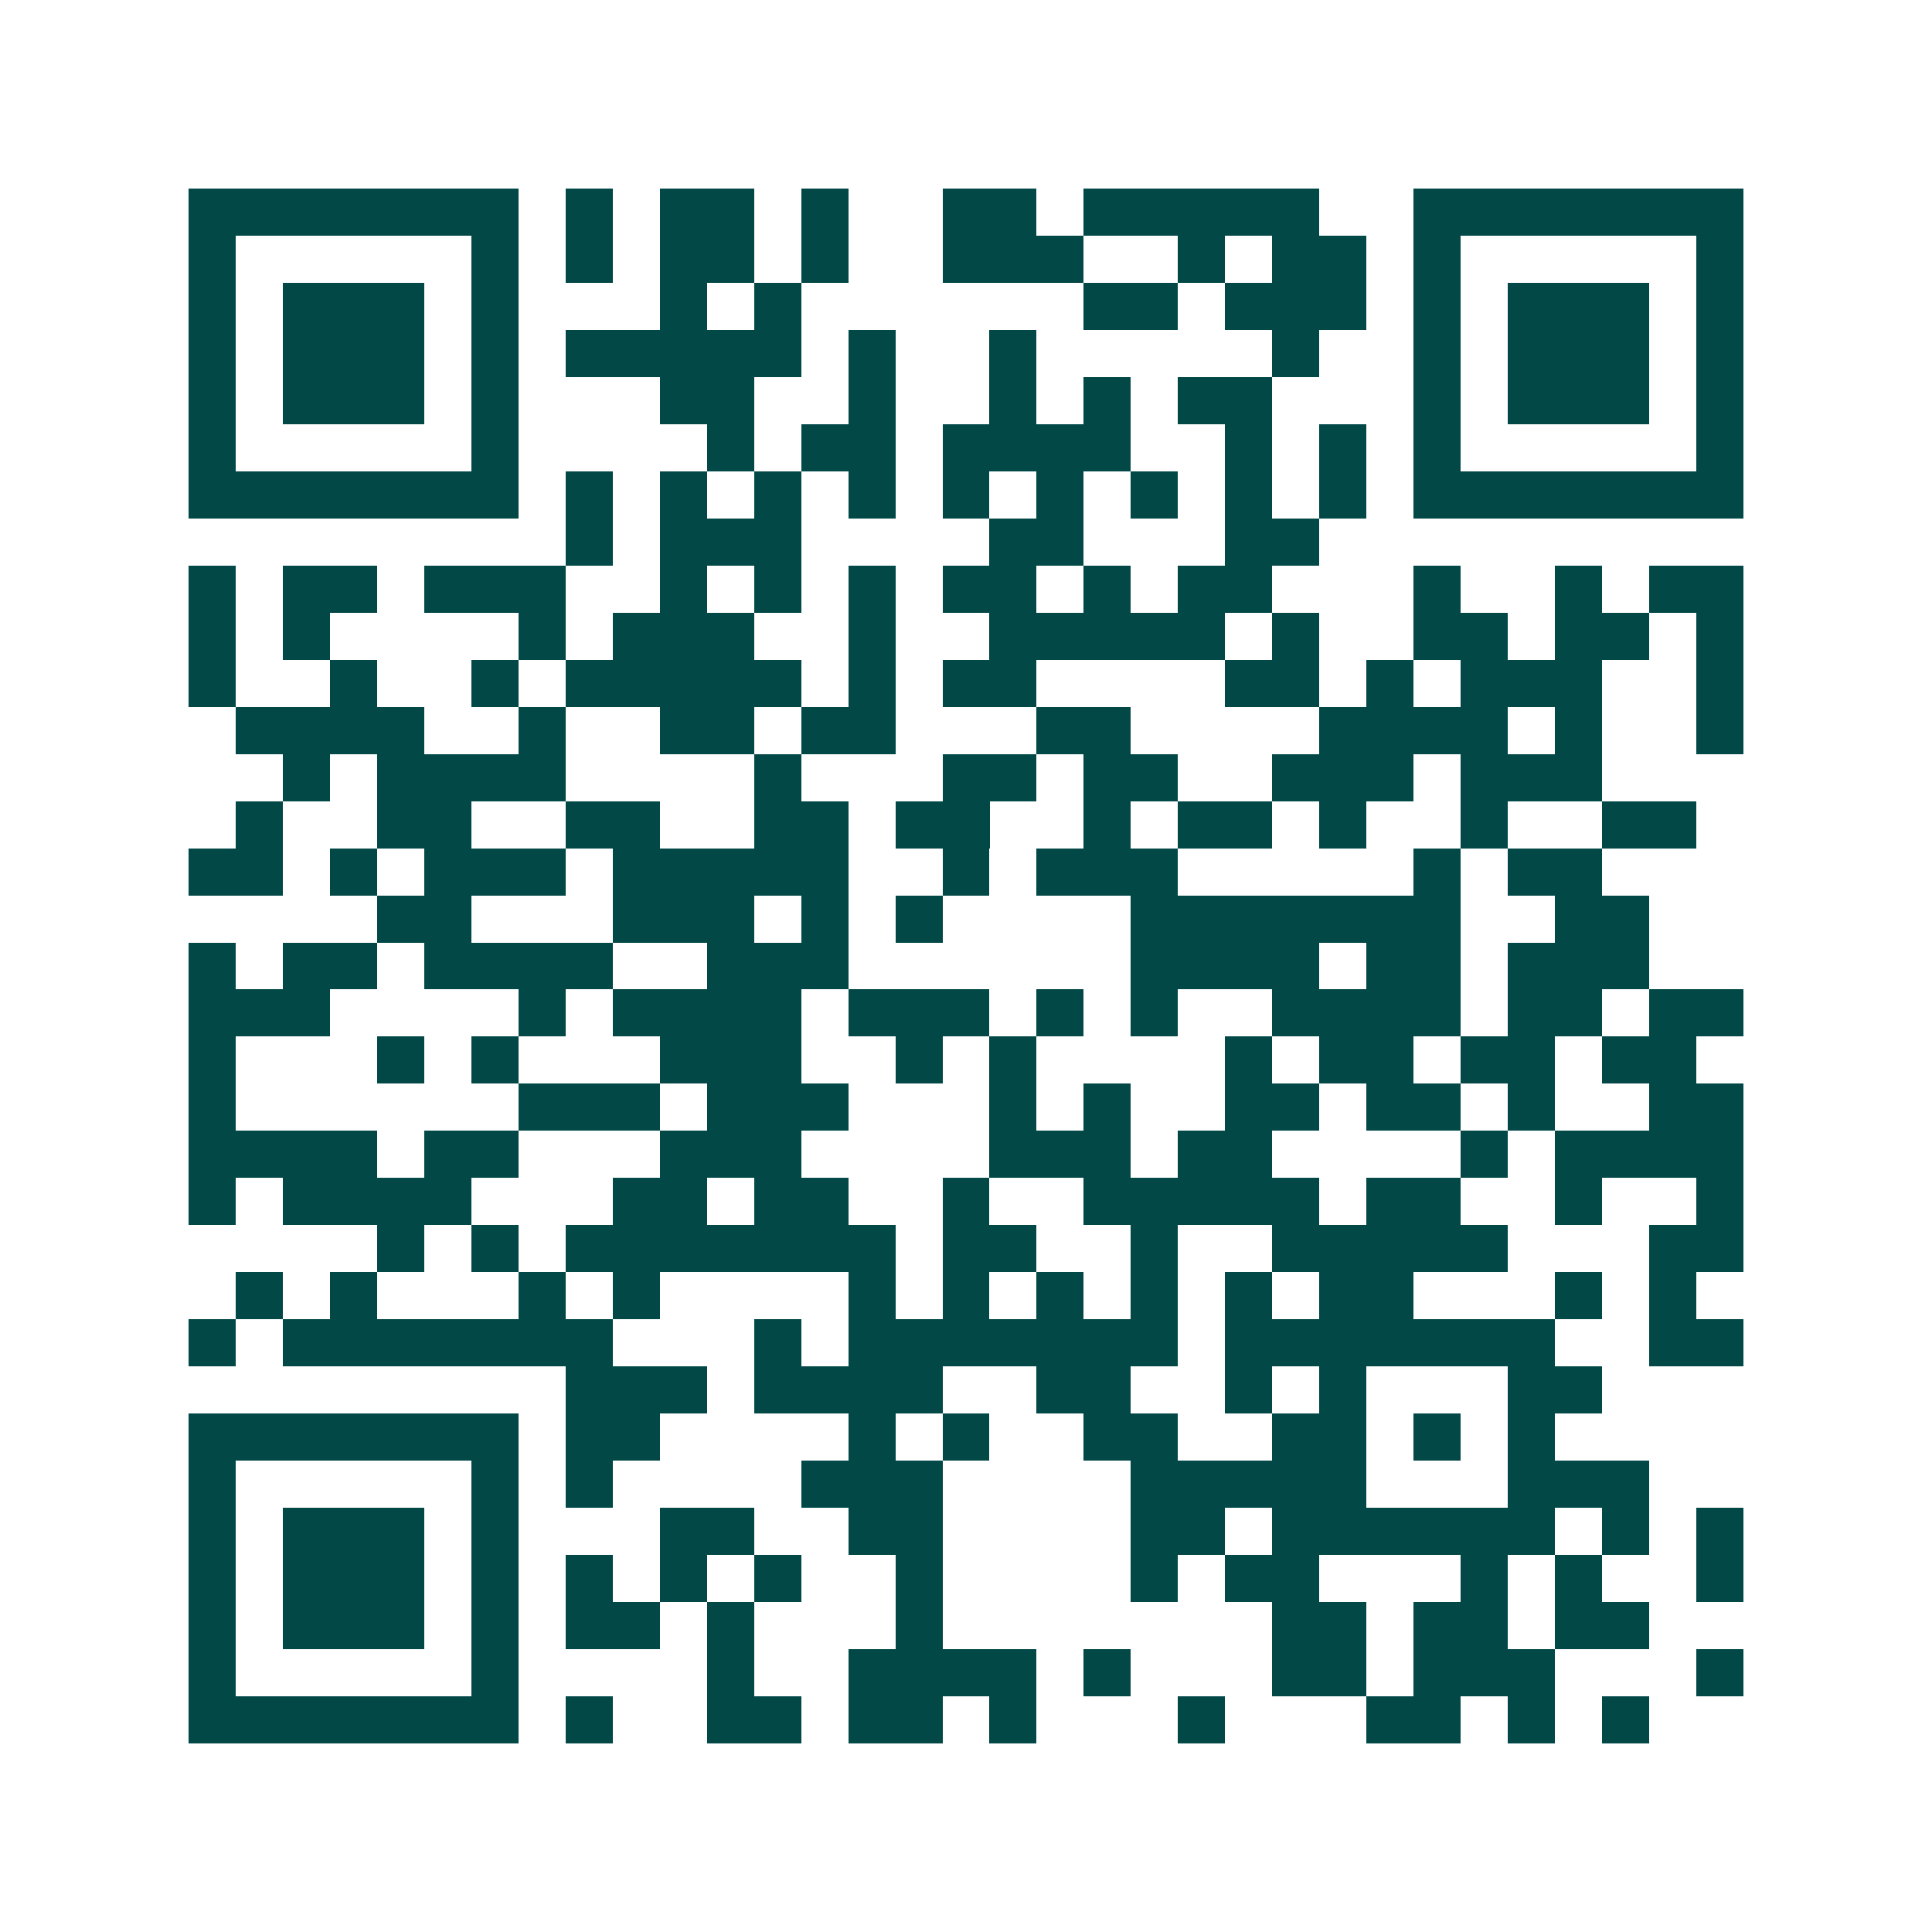 <svg xmlns="http://www.w3.org/2000/svg" width="200" height="200" viewBox="0 0 41 41" shape-rendering="crispEdges"><path fill="#ffffff" d="M0 0h41v41H0z"/><path stroke="#014847" d="M4 4.5h7m1 0h1m1 0h2m1 0h1m2 0h2m1 0h5m2 0h7M4 5.5h1m5 0h1m1 0h1m1 0h2m1 0h1m2 0h3m2 0h1m1 0h2m1 0h1m5 0h1M4 6.5h1m1 0h3m1 0h1m3 0h1m1 0h1m6 0h2m1 0h3m1 0h1m1 0h3m1 0h1M4 7.5h1m1 0h3m1 0h1m1 0h5m1 0h1m2 0h1m5 0h1m2 0h1m1 0h3m1 0h1M4 8.5h1m1 0h3m1 0h1m3 0h2m2 0h1m2 0h1m1 0h1m1 0h2m3 0h1m1 0h3m1 0h1M4 9.5h1m5 0h1m4 0h1m1 0h2m1 0h4m2 0h1m1 0h1m1 0h1m5 0h1M4 10.5h7m1 0h1m1 0h1m1 0h1m1 0h1m1 0h1m1 0h1m1 0h1m1 0h1m1 0h1m1 0h7M12 11.5h1m1 0h3m4 0h2m3 0h2M4 12.5h1m1 0h2m1 0h3m2 0h1m1 0h1m1 0h1m1 0h2m1 0h1m1 0h2m3 0h1m2 0h1m1 0h2M4 13.5h1m1 0h1m4 0h1m1 0h3m2 0h1m2 0h5m1 0h1m2 0h2m1 0h2m1 0h1M4 14.5h1m2 0h1m2 0h1m1 0h5m1 0h1m1 0h2m4 0h2m1 0h1m1 0h3m2 0h1M5 15.5h4m2 0h1m2 0h2m1 0h2m3 0h2m4 0h4m1 0h1m2 0h1M6 16.5h1m1 0h4m4 0h1m3 0h2m1 0h2m2 0h3m1 0h3M5 17.5h1m2 0h2m2 0h2m2 0h2m1 0h2m2 0h1m1 0h2m1 0h1m2 0h1m2 0h2M4 18.5h2m1 0h1m1 0h3m1 0h5m2 0h1m1 0h3m5 0h1m1 0h2M8 19.5h2m3 0h3m1 0h1m1 0h1m4 0h7m2 0h2M4 20.5h1m1 0h2m1 0h4m2 0h3m6 0h4m1 0h2m1 0h3M4 21.5h3m4 0h1m1 0h4m1 0h3m1 0h1m1 0h1m2 0h4m1 0h2m1 0h2M4 22.5h1m3 0h1m1 0h1m3 0h3m2 0h1m1 0h1m4 0h1m1 0h2m1 0h2m1 0h2M4 23.5h1m6 0h3m1 0h3m3 0h1m1 0h1m2 0h2m1 0h2m1 0h1m2 0h2M4 24.5h4m1 0h2m3 0h3m4 0h3m1 0h2m4 0h1m1 0h4M4 25.5h1m1 0h4m3 0h2m1 0h2m2 0h1m2 0h5m1 0h2m2 0h1m2 0h1M8 26.5h1m1 0h1m1 0h7m1 0h2m2 0h1m2 0h5m3 0h2M5 27.5h1m1 0h1m3 0h1m1 0h1m4 0h1m1 0h1m1 0h1m1 0h1m1 0h1m1 0h2m3 0h1m1 0h1M4 28.5h1m1 0h7m3 0h1m1 0h7m1 0h7m2 0h2M12 29.5h3m1 0h4m2 0h2m2 0h1m1 0h1m3 0h2M4 30.5h7m1 0h2m4 0h1m1 0h1m2 0h2m2 0h2m1 0h1m1 0h1M4 31.5h1m5 0h1m1 0h1m4 0h3m4 0h5m3 0h3M4 32.5h1m1 0h3m1 0h1m3 0h2m2 0h2m4 0h2m1 0h6m1 0h1m1 0h1M4 33.5h1m1 0h3m1 0h1m1 0h1m1 0h1m1 0h1m2 0h1m4 0h1m1 0h2m3 0h1m1 0h1m2 0h1M4 34.5h1m1 0h3m1 0h1m1 0h2m1 0h1m3 0h1m7 0h2m1 0h2m1 0h2M4 35.5h1m5 0h1m4 0h1m2 0h4m1 0h1m3 0h2m1 0h3m3 0h1M4 36.5h7m1 0h1m2 0h2m1 0h2m1 0h1m3 0h1m3 0h2m1 0h1m1 0h1"/></svg>
